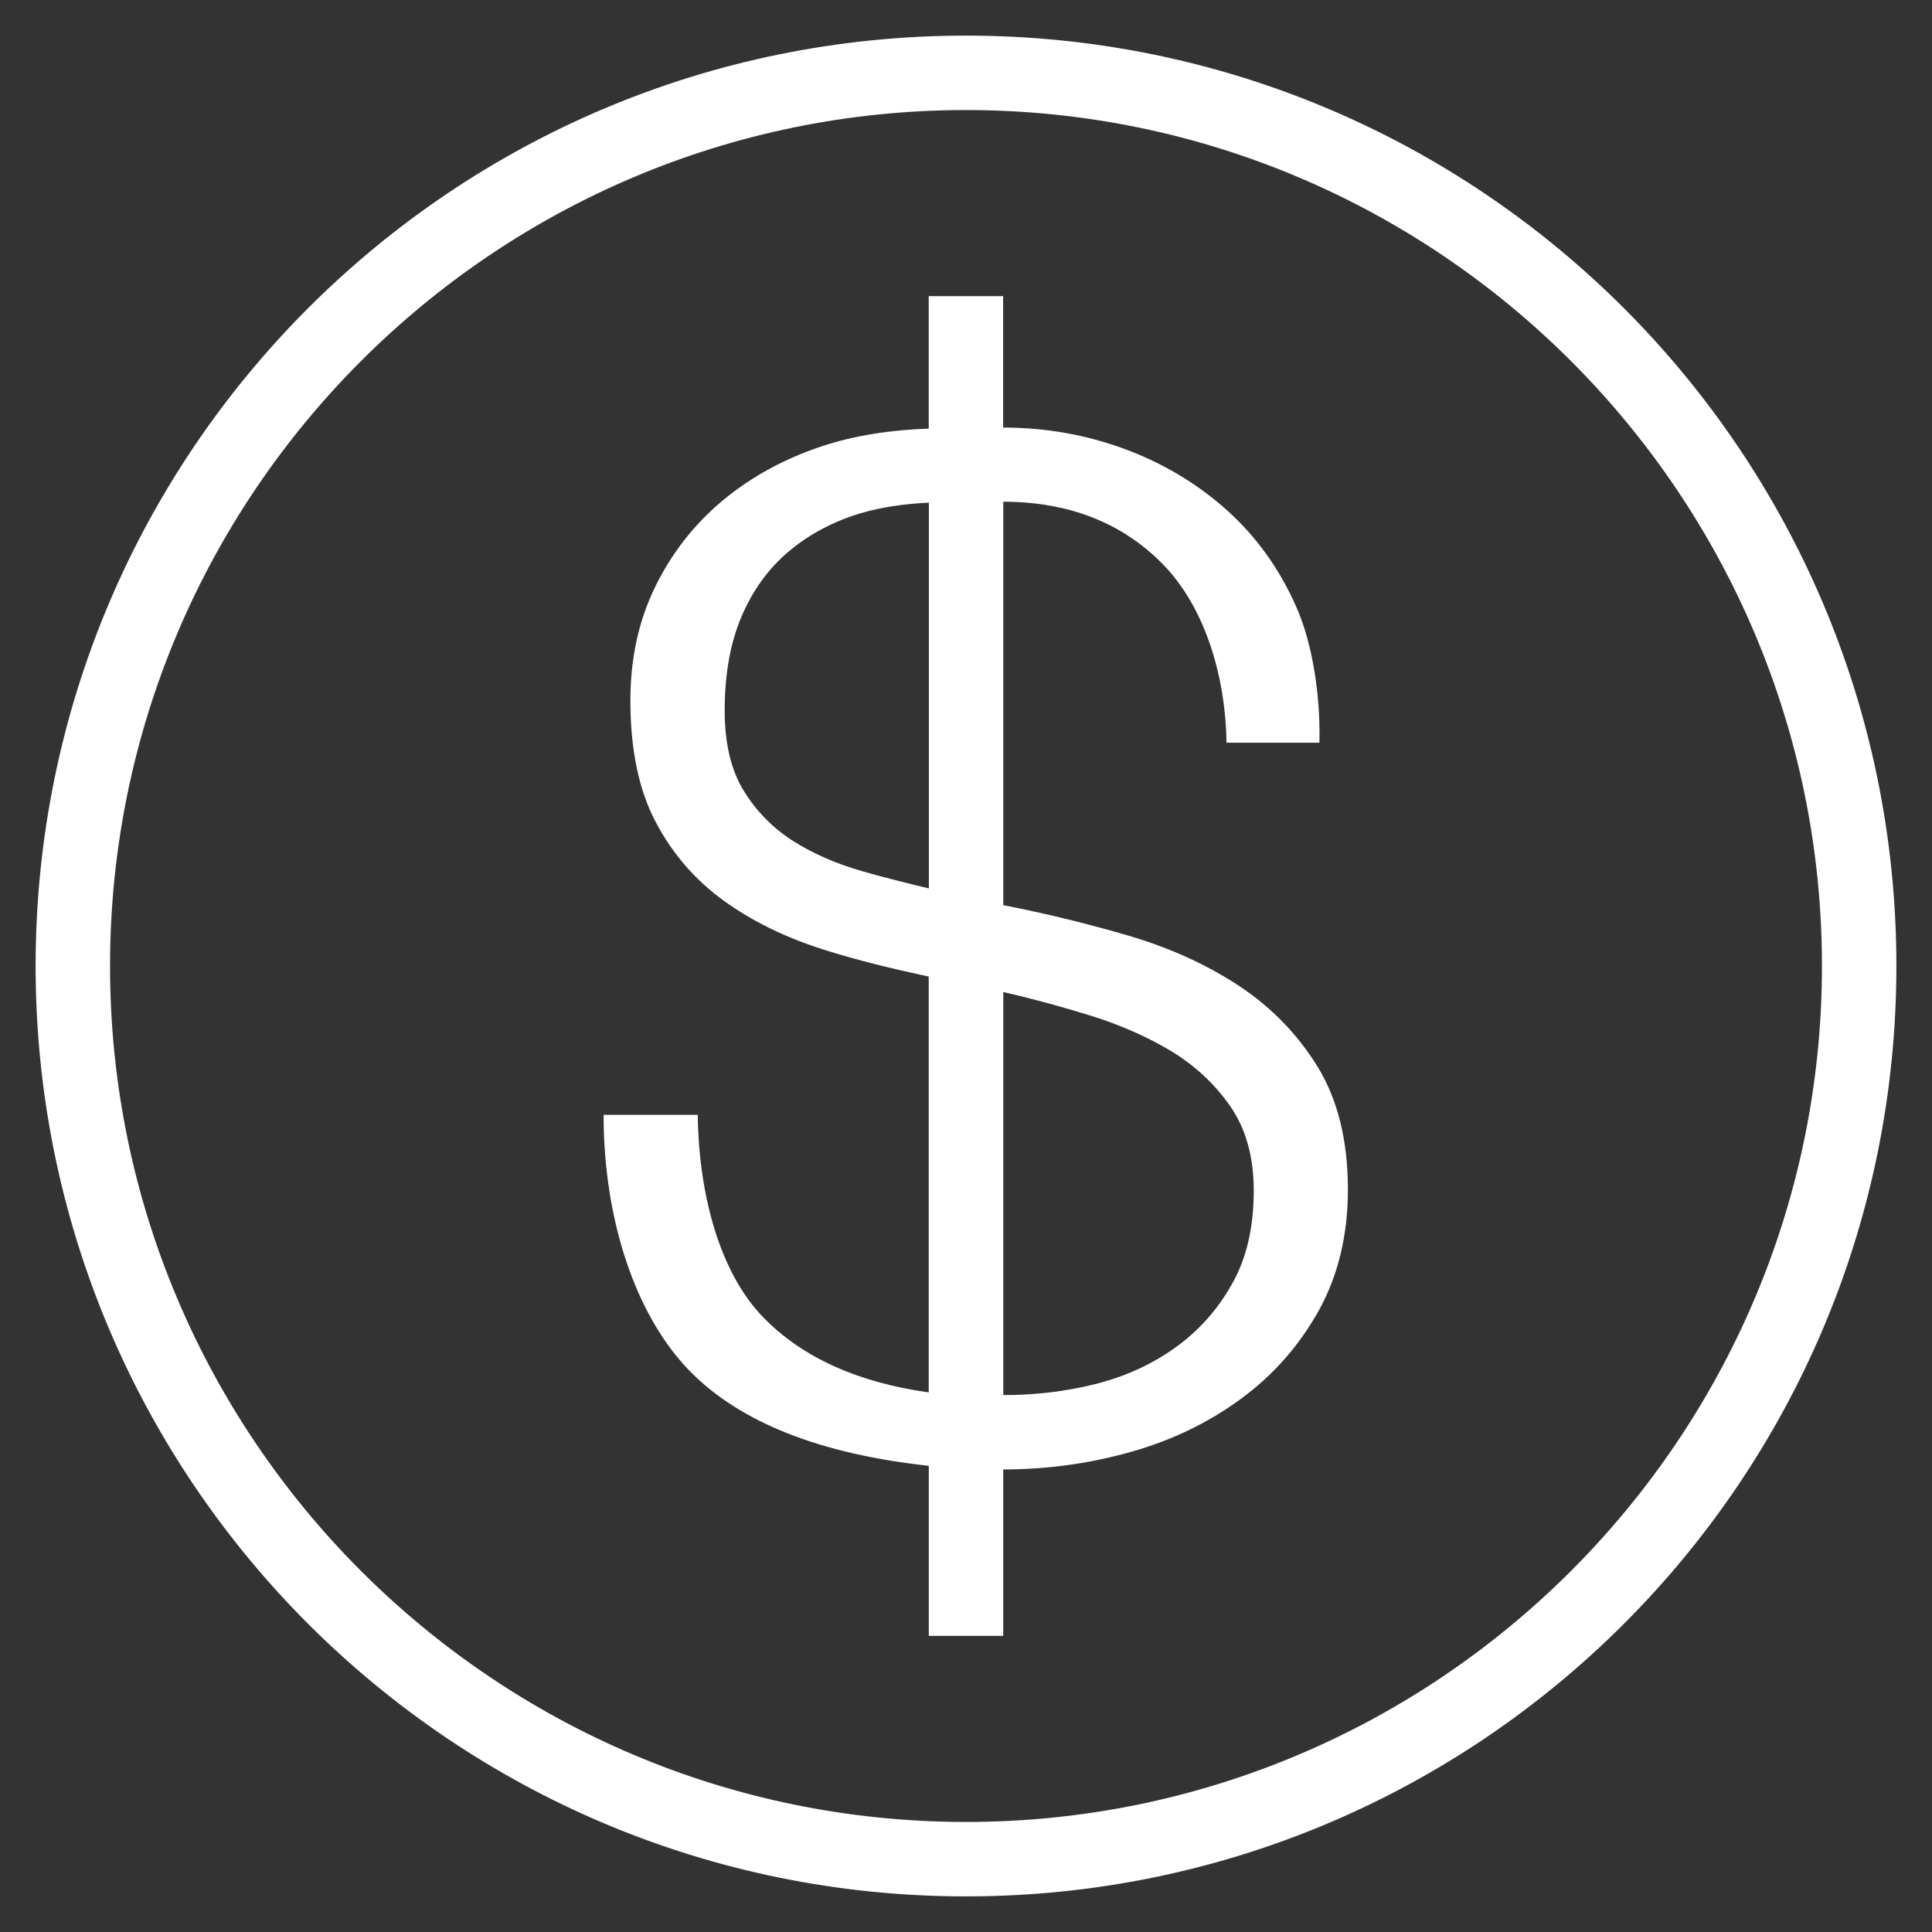 <svg xmlns="http://www.w3.org/2000/svg" xmlns:xlink="http://www.w3.org/1999/xlink" width="1080" zoomAndPan="magnify" viewBox="0 0 810 810" height="1080" preserveAspectRatio="xMidYMid meet" version="1.0"><rect x="0" y="0" width="810" height="810" fill="#333333" stroke="none"/><defs><clipPath id="a0e4136d85"><path d="M 14.93 14.93 L 794.93 14.93 L 794.93 794.93 L 14.93 794.93 Z M 14.93 14.93 " clip-rule="nonzero"/></clipPath></defs><path fill="#ffffff" d="M 319.777 552.07 C 302.02 533.66 292.973 501.488 292.535 467.41 L 253.059 467.41 C 253.059 511.91 266.727 551.789 289.07 574.695 C 310.383 596.508 344.055 609.613 389.398 614.547 L 389.398 685.852 L 420.602 685.852 L 420.602 616.074 C 438.891 616.074 456.676 613.641 473.934 608.773 C 491.25 603.902 506.73 596.445 520.305 586.43 C 533.91 576.473 544.676 564.148 552.914 549.449 C 561.027 534.754 565.117 517.84 565.117 498.68 C 565.117 478.301 560.902 461.262 552.602 447.531 C 544.207 433.832 533.254 422.508 519.711 413.488 C 506.105 404.5 490.629 397.449 473.309 392.332 C 456.051 387.273 438.484 382.969 420.633 379.504 L 420.633 210.34 C 448.125 210.402 470.344 219.109 487.445 236.457 C 504.516 253.871 513.781 282.051 514.219 311.383 L 553.164 311.383 C 553.664 292.223 550.418 270.004 543.457 254.402 C 536.562 238.734 527.012 225.316 514.688 214.176 C 502.328 203.004 488.039 194.395 471.719 188.309 C 455.457 182.285 438.453 179.258 420.57 179.258 L 420.57 124.148 L 389.367 124.148 L 389.367 179.695 C 373.48 180.258 358.441 182.504 344.492 187.121 C 328.641 192.395 314.754 200.012 302.801 209.996 C 290.91 219.98 281.52 232.027 274.652 246.102 C 267.758 260.207 264.293 276.059 264.293 293.688 C 264.293 314.379 267.883 331.449 274.965 344.742 C 282.02 358.098 291.535 369.02 303.488 377.664 C 315.375 386.246 329.387 393.109 345.43 398.164 C 359.469 402.629 374.262 406.184 389.367 409.43 L 389.367 583.777 C 359.719 579.594 336.316 569.203 319.777 552.07 Z M 420.602 415.922 C 432.648 418.637 444.848 421.977 457.363 425.844 C 469.844 429.746 481.141 434.738 491.129 440.762 C 501.176 446.879 509.414 454.586 515.906 463.977 C 522.395 473.371 525.641 485.137 525.641 499.211 C 525.641 514.5 522.645 527.512 516.559 538.246 C 510.535 549.043 502.547 557.969 492.719 564.992 C 482.922 572.043 471.75 577.129 459.203 580.281 C 446.754 583.402 433.895 584.898 420.633 584.898 L 420.633 415.922 Z M 361.781 365.336 C 350.703 362.184 340.871 357.91 332.289 352.449 C 323.77 346.926 316.875 339.906 311.664 331.262 C 306.422 322.68 303.832 311.508 303.832 297.809 C 303.832 282.547 306.203 269.348 311.039 258.145 C 315.844 247.004 322.555 237.926 331.105 230.84 C 339.625 223.789 349.453 218.641 360.531 215.27 C 369.613 212.555 379.348 211.211 389.43 210.746 L 389.43 372.484 C 380.004 370.207 370.734 367.895 361.781 365.336 Z M 361.781 365.336 " fill-opacity="1" fill-rule="nonzero"/><g clip-path="url(#a0e4136d85)"><path fill="#ffffff" d="M 405 795.07 C 620.41 795.07 795.07 620.41 795.07 405 C 795.07 189.586 620.41 14.93 405 14.93 C 189.586 14.93 14.93 189.586 14.93 405 C 14.93 620.41 189.586 795.07 405 795.07 Z M 405 46.137 C 602.875 46.137 763.863 207.094 763.863 405 C 763.863 602.906 602.875 763.863 405 763.863 C 207.125 763.863 46.137 602.906 46.137 405 C 46.137 207.094 207.125 46.137 405 46.137 Z M 405 46.137 " fill-opacity="1" fill-rule="nonzero"/></g></svg>